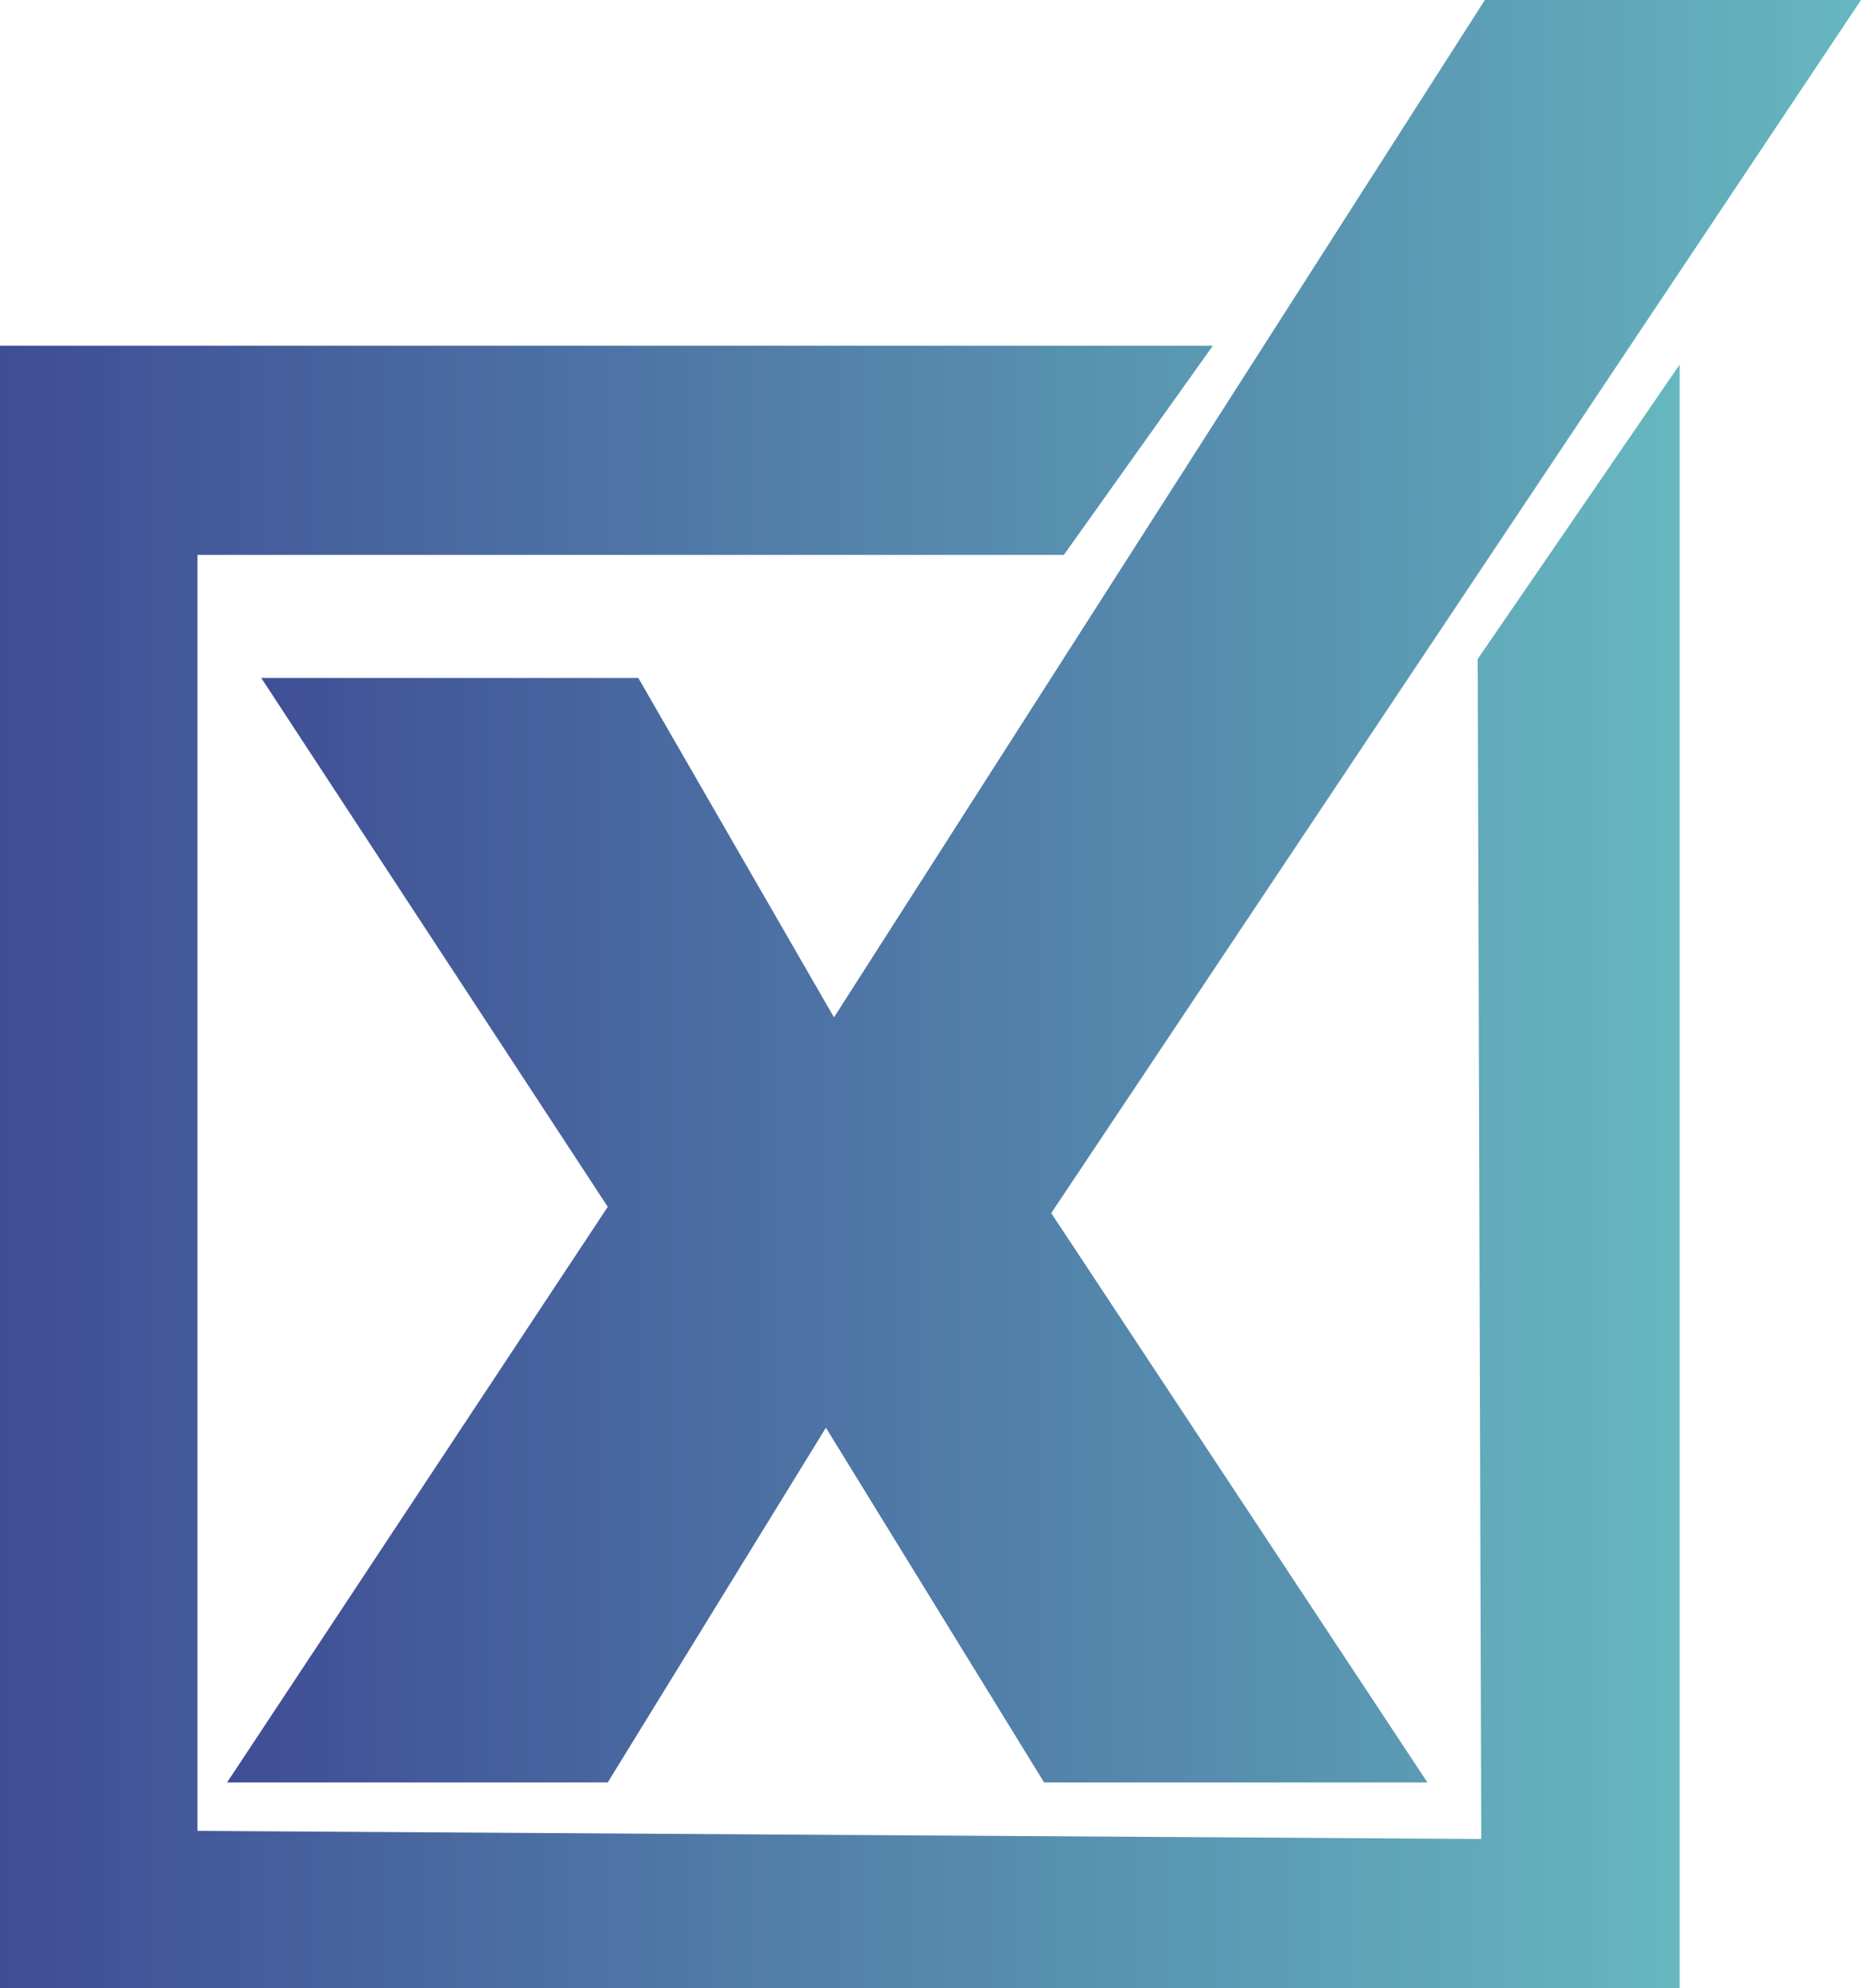 <?xml version="1.0" encoding="UTF-8"?><svg id="Laag_1" xmlns="http://www.w3.org/2000/svg" xmlns:xlink="http://www.w3.org/1999/xlink" viewBox="0 0 20.73 22.14"><defs><style>.cls-1{fill:url(#Naamloos_verloop_9-2);}.cls-1,.cls-2{stroke-width:0px;}.cls-2{fill:url(#Naamloos_verloop_9);}</style><linearGradient id="Naamloos_verloop_9" x1="2.53" y1="9.93" x2="20.73" y2="9.93" gradientUnits="userSpaceOnUse"><stop offset="0" stop-color="#3f4d95"/><stop offset="1" stop-color="#66b7bf"/></linearGradient><linearGradient id="Naamloos_verloop_9-2" x1="0" y1="12.99" x2="18.71" y2="12.99" xlink:href="#Naamloos_verloop_9"/></defs><path class="cls-2" d="M2.92,7.55h4.19l2.18,3.78L16.54,0h4.19l-9.02,13.51,4.19,6.34h-4.27l-2.43-3.95-2.43,3.95H2.53l4.24-6.41-3.86-5.89Z"/><polygon class="cls-1" points="13.51 3.85 0 3.85 0 22.14 18.71 22.14 18.71 4.06 16.46 7.34 16.5 20.48 2.2 20.39 2.2 6.18 11.85 6.18 13.51 3.85"/></svg>